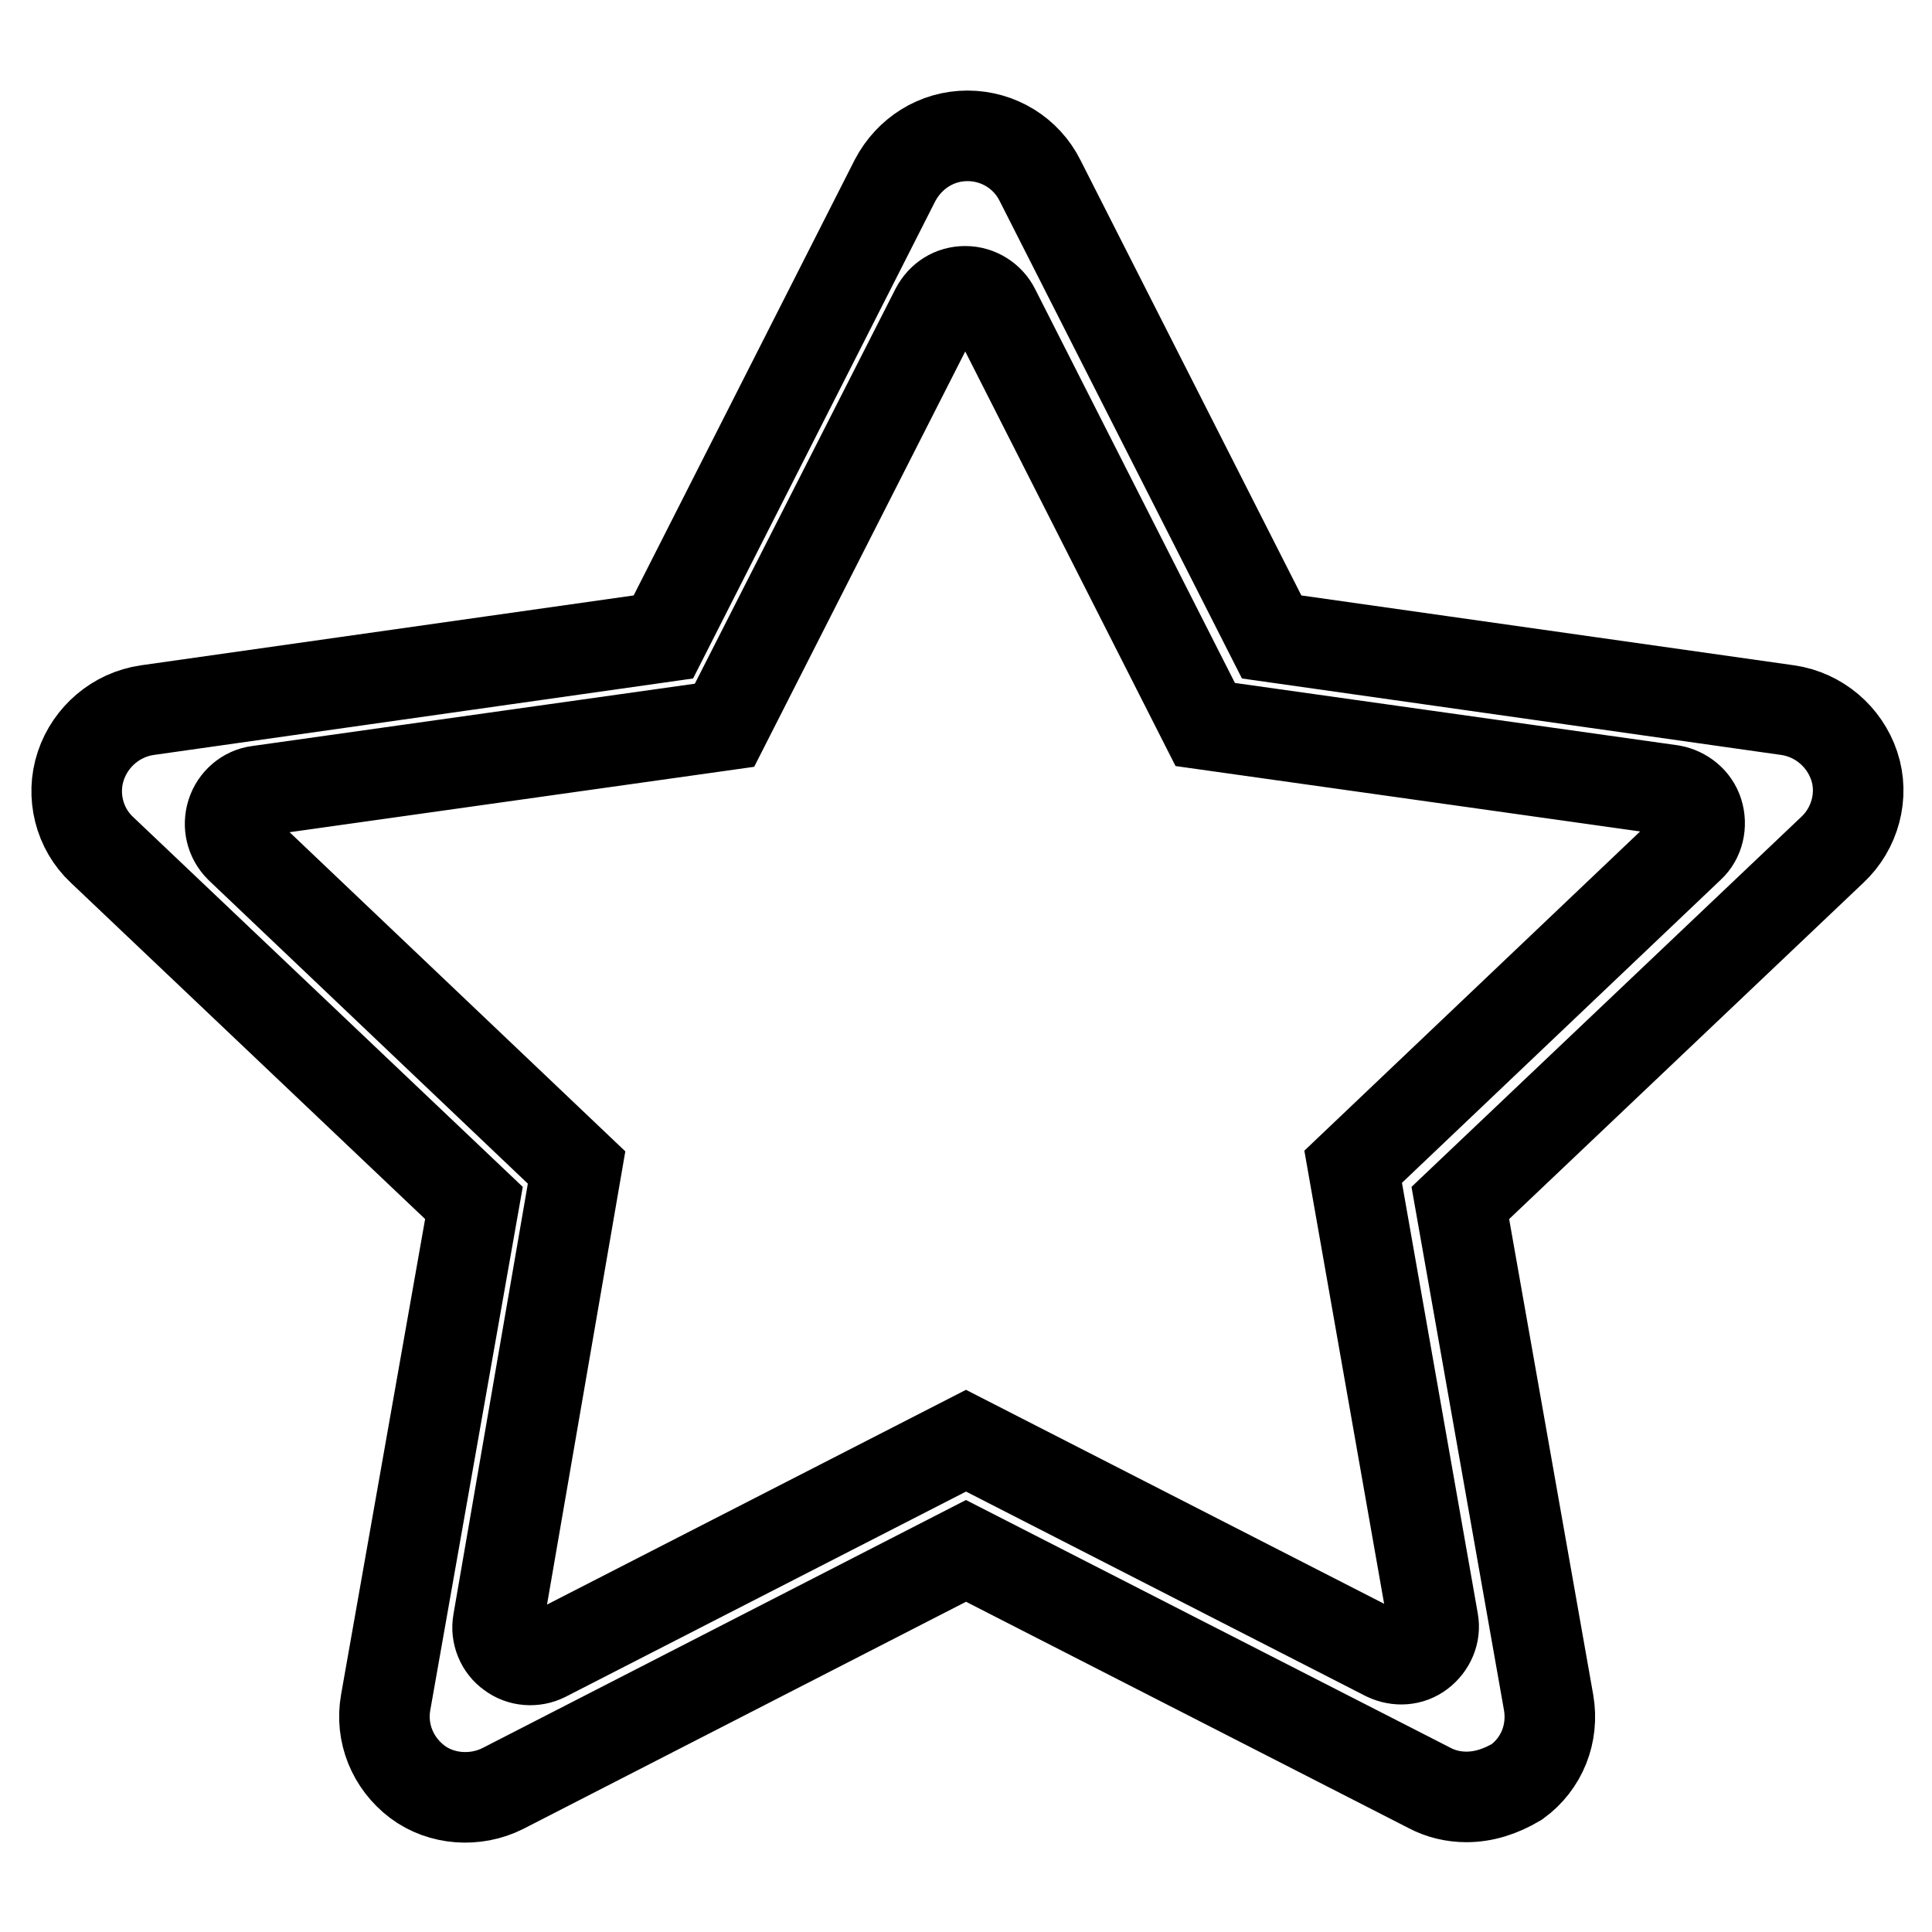 <?xml version="1.0" encoding="utf-8"?>
<!-- Svg Vector Icons : http://www.onlinewebfonts.com/icon -->
<!DOCTYPE svg PUBLIC "-//W3C//DTD SVG 1.1//EN" "http://www.w3.org/Graphics/SVG/1.1/DTD/svg11.dtd">
<svg version="1.1" xmlns="http://www.w3.org/2000/svg" xmlns:xlink="http://www.w3.org/1999/xlink" x="0px" y="0px" viewBox="0 0 256 256" enable-background="new 0 0 256 256" xml:space="preserve">
<g><g><path stroke-width="12" fill-opacity="0" stroke="#000000"  d="M194.3,238.1c-1.7,0-3.4-0.4-4.9-1.2L128,205.5L66.6,237c-3.6,1.8-8.1,1.5-11.3-0.9c-3.3-2.5-4.9-6.5-4.2-10.5l11.7-66.2l-49.3-46.8c-3-2.8-4.1-7.2-2.8-11.1c1.3-3.9,4.7-6.8,8.8-7.4l68.4-9.7l30.7-60.5c1.9-3.6,5.5-5.9,9.6-5.9c4.1,0,7.8,2.3,9.6,5.9l30.7,60.5l68.4,9.7c4.1,0.6,7.5,3.5,8.8,7.4c1.3,3.9,0.1,8.3-2.9,11.1l-49.3,46.8l11.7,66.2c0.7,4.1-0.9,8.1-4.2,10.5C198.8,237.4,196.6,238.1,194.3,238.1z M128,190.9l55.7,28.5c1.5,0.7,3.2,0.6,4.5-0.4c1.3-1,2-2.6,1.7-4.2l-10.6-60.2l44.6-42.4c1.2-1.1,1.6-2.9,1.1-4.5c-0.5-1.6-1.9-2.7-3.5-3l-61.8-8.7L131.8,41c-0.7-1.4-2.2-2.4-3.9-2.4s-3.1,0.9-3.9,2.4l-28,55.1l-61.8,8.7c-1.6,0.2-3,1.4-3.5,3c-0.5,1.6-0.1,3.3,1.1,4.5l44.6,42.4L66,214.9c-0.3,1.6,0.4,3.3,1.7,4.2c1.3,1,3.1,1.1,4.5,0.4L128,190.9z"/></g></g>
</svg>